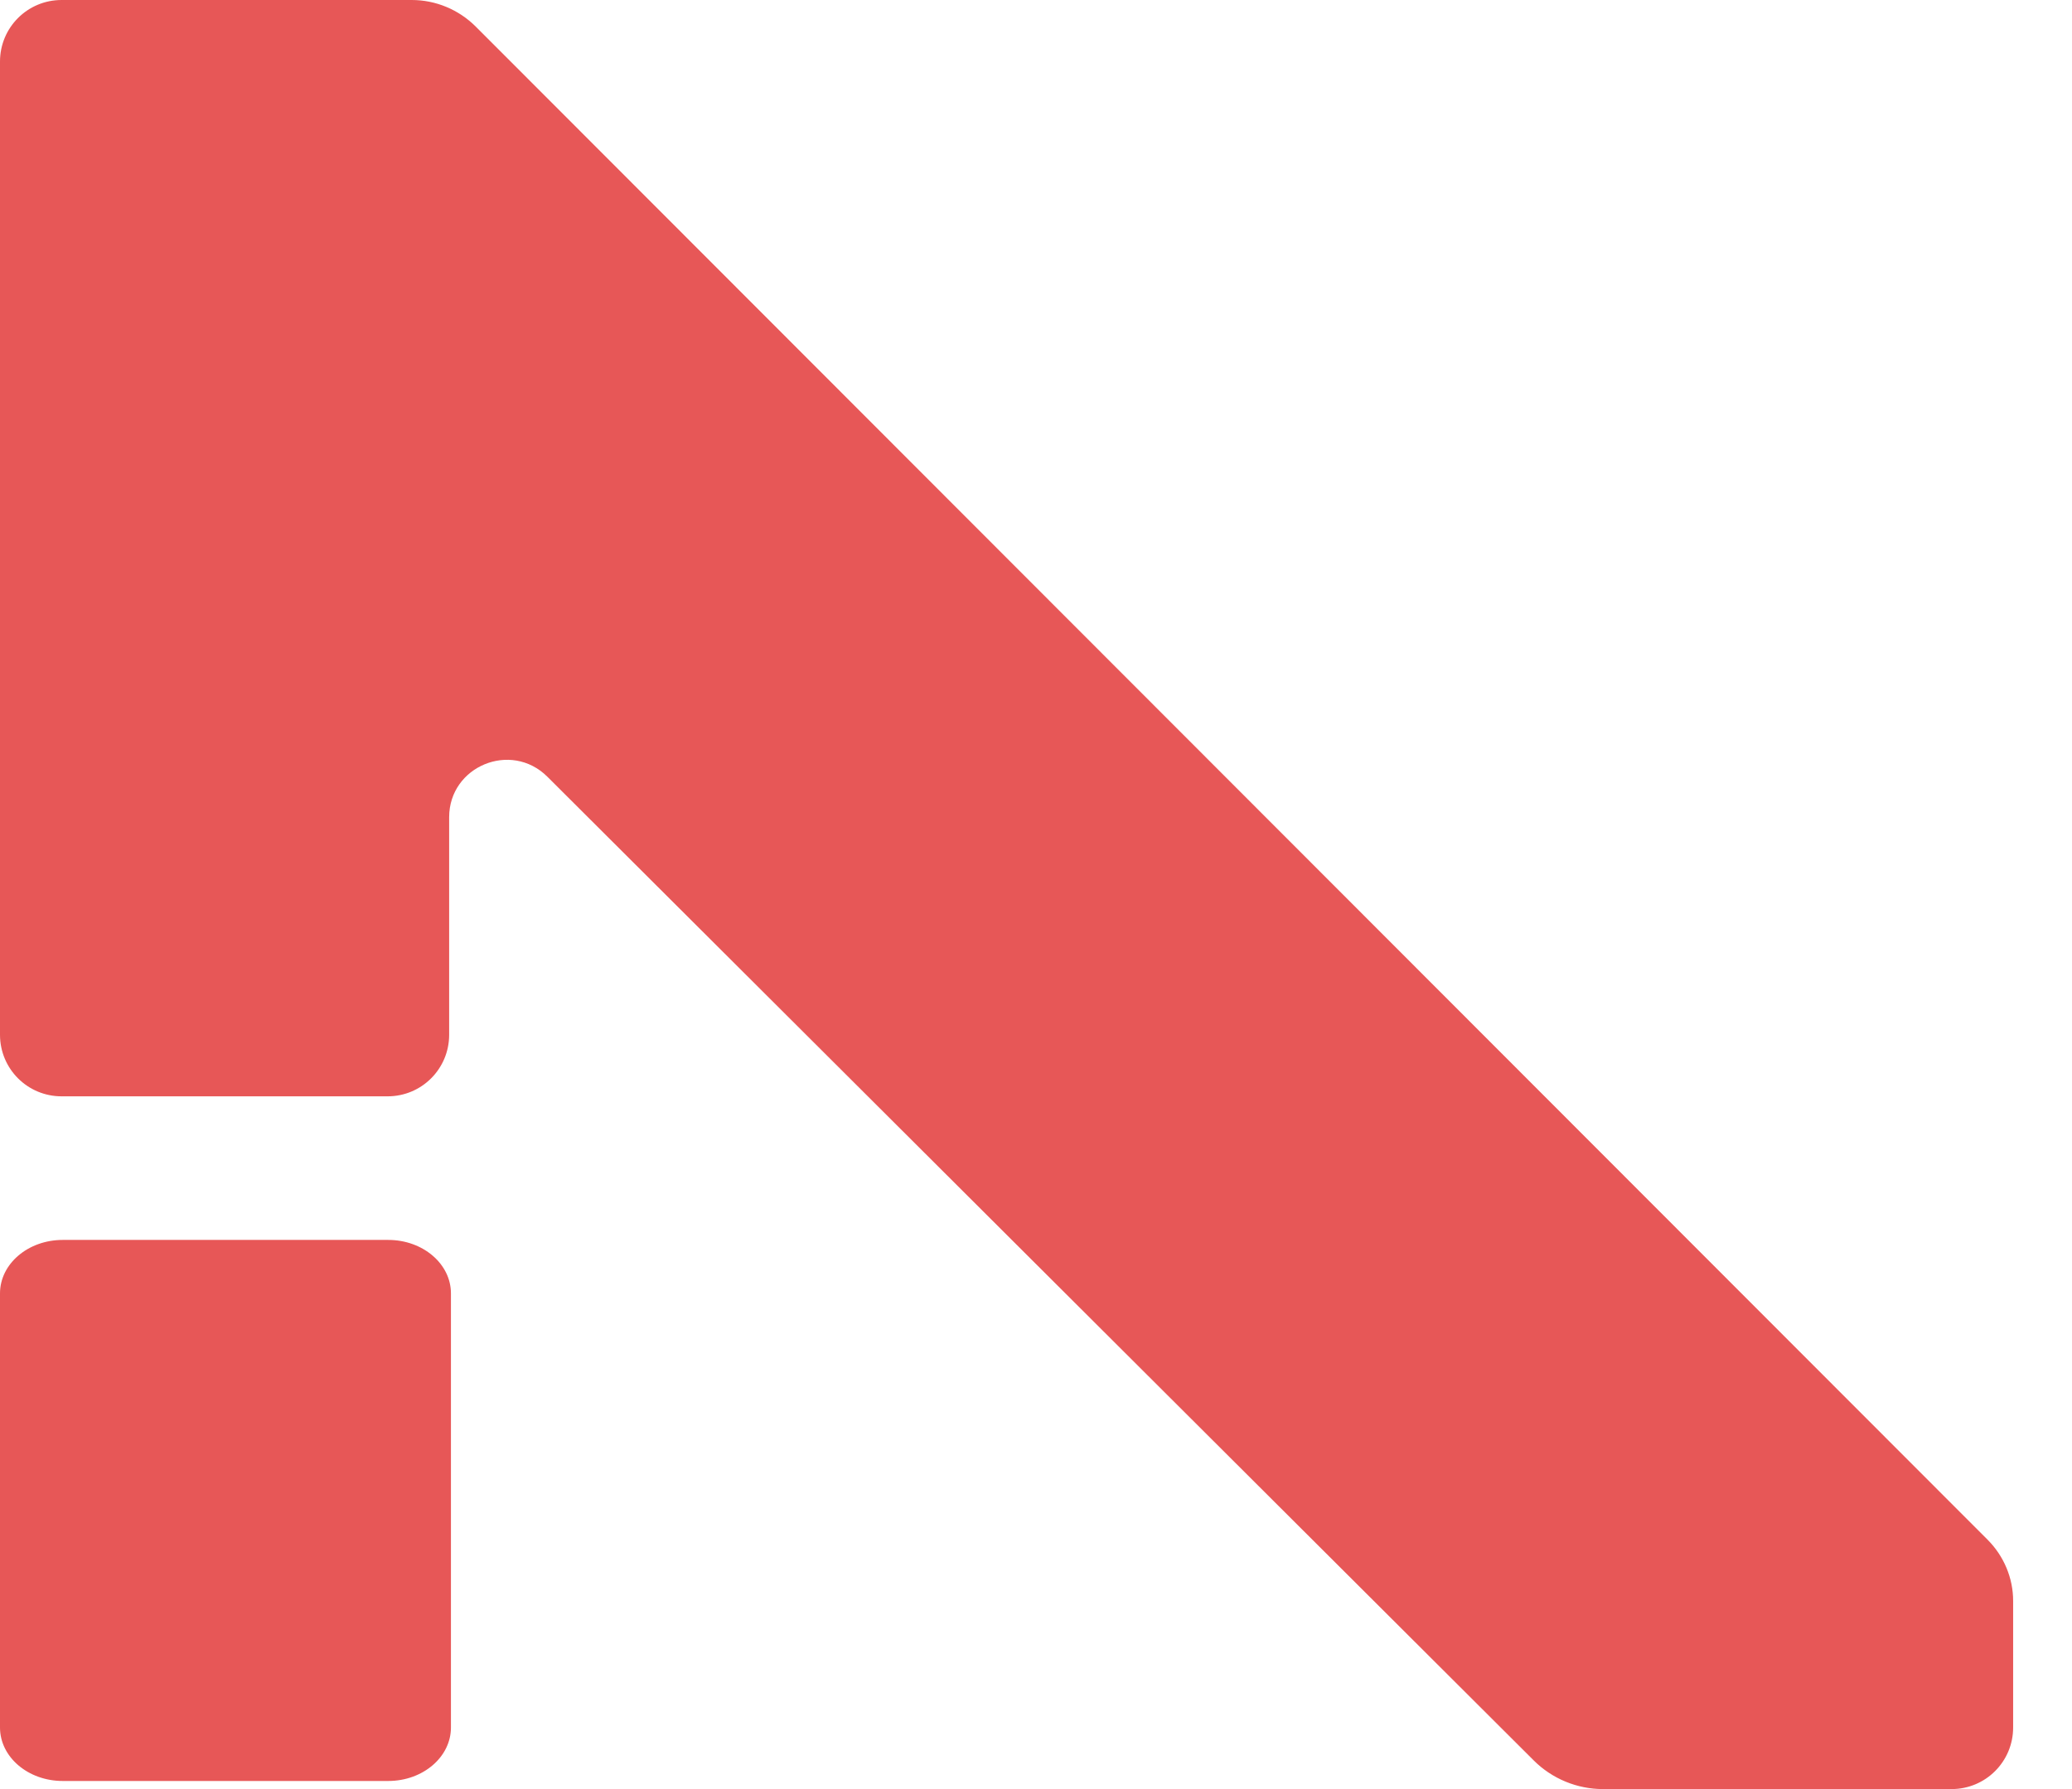 <svg width="22" height="19" viewBox="0 0 22 19" fill="none" xmlns="http://www.w3.org/2000/svg">
<path fill-rule="evenodd" clip-rule="evenodd" d="M0 0.654V10.989C0 11.351 0.292 11.643 0.654 11.643H4.116C4.477 11.643 4.769 11.351 4.769 10.989V8.679C4.769 8.138 5.425 7.865 5.811 8.248L16.285 18.696C16.479 18.89 16.745 19 17.02 19H20.721C21.083 19 21.375 18.708 21.375 18.346V17.001C21.375 16.759 21.277 16.527 21.107 16.355L5.052 0.283C4.87 0.101 4.625 0 4.372 0H0.654C0.292 0 0 0.292 0 0.654ZM0.666 13.168H4.122C4.49 13.168 4.788 13.422 4.788 13.736V18.346C4.788 18.66 4.49 18.914 4.122 18.914H0.666C0.298 18.914 0 18.66 0 18.346V13.736C0 13.422 0.298 13.168 0.666 13.168Z" fill="#E75757"/>
</svg>
